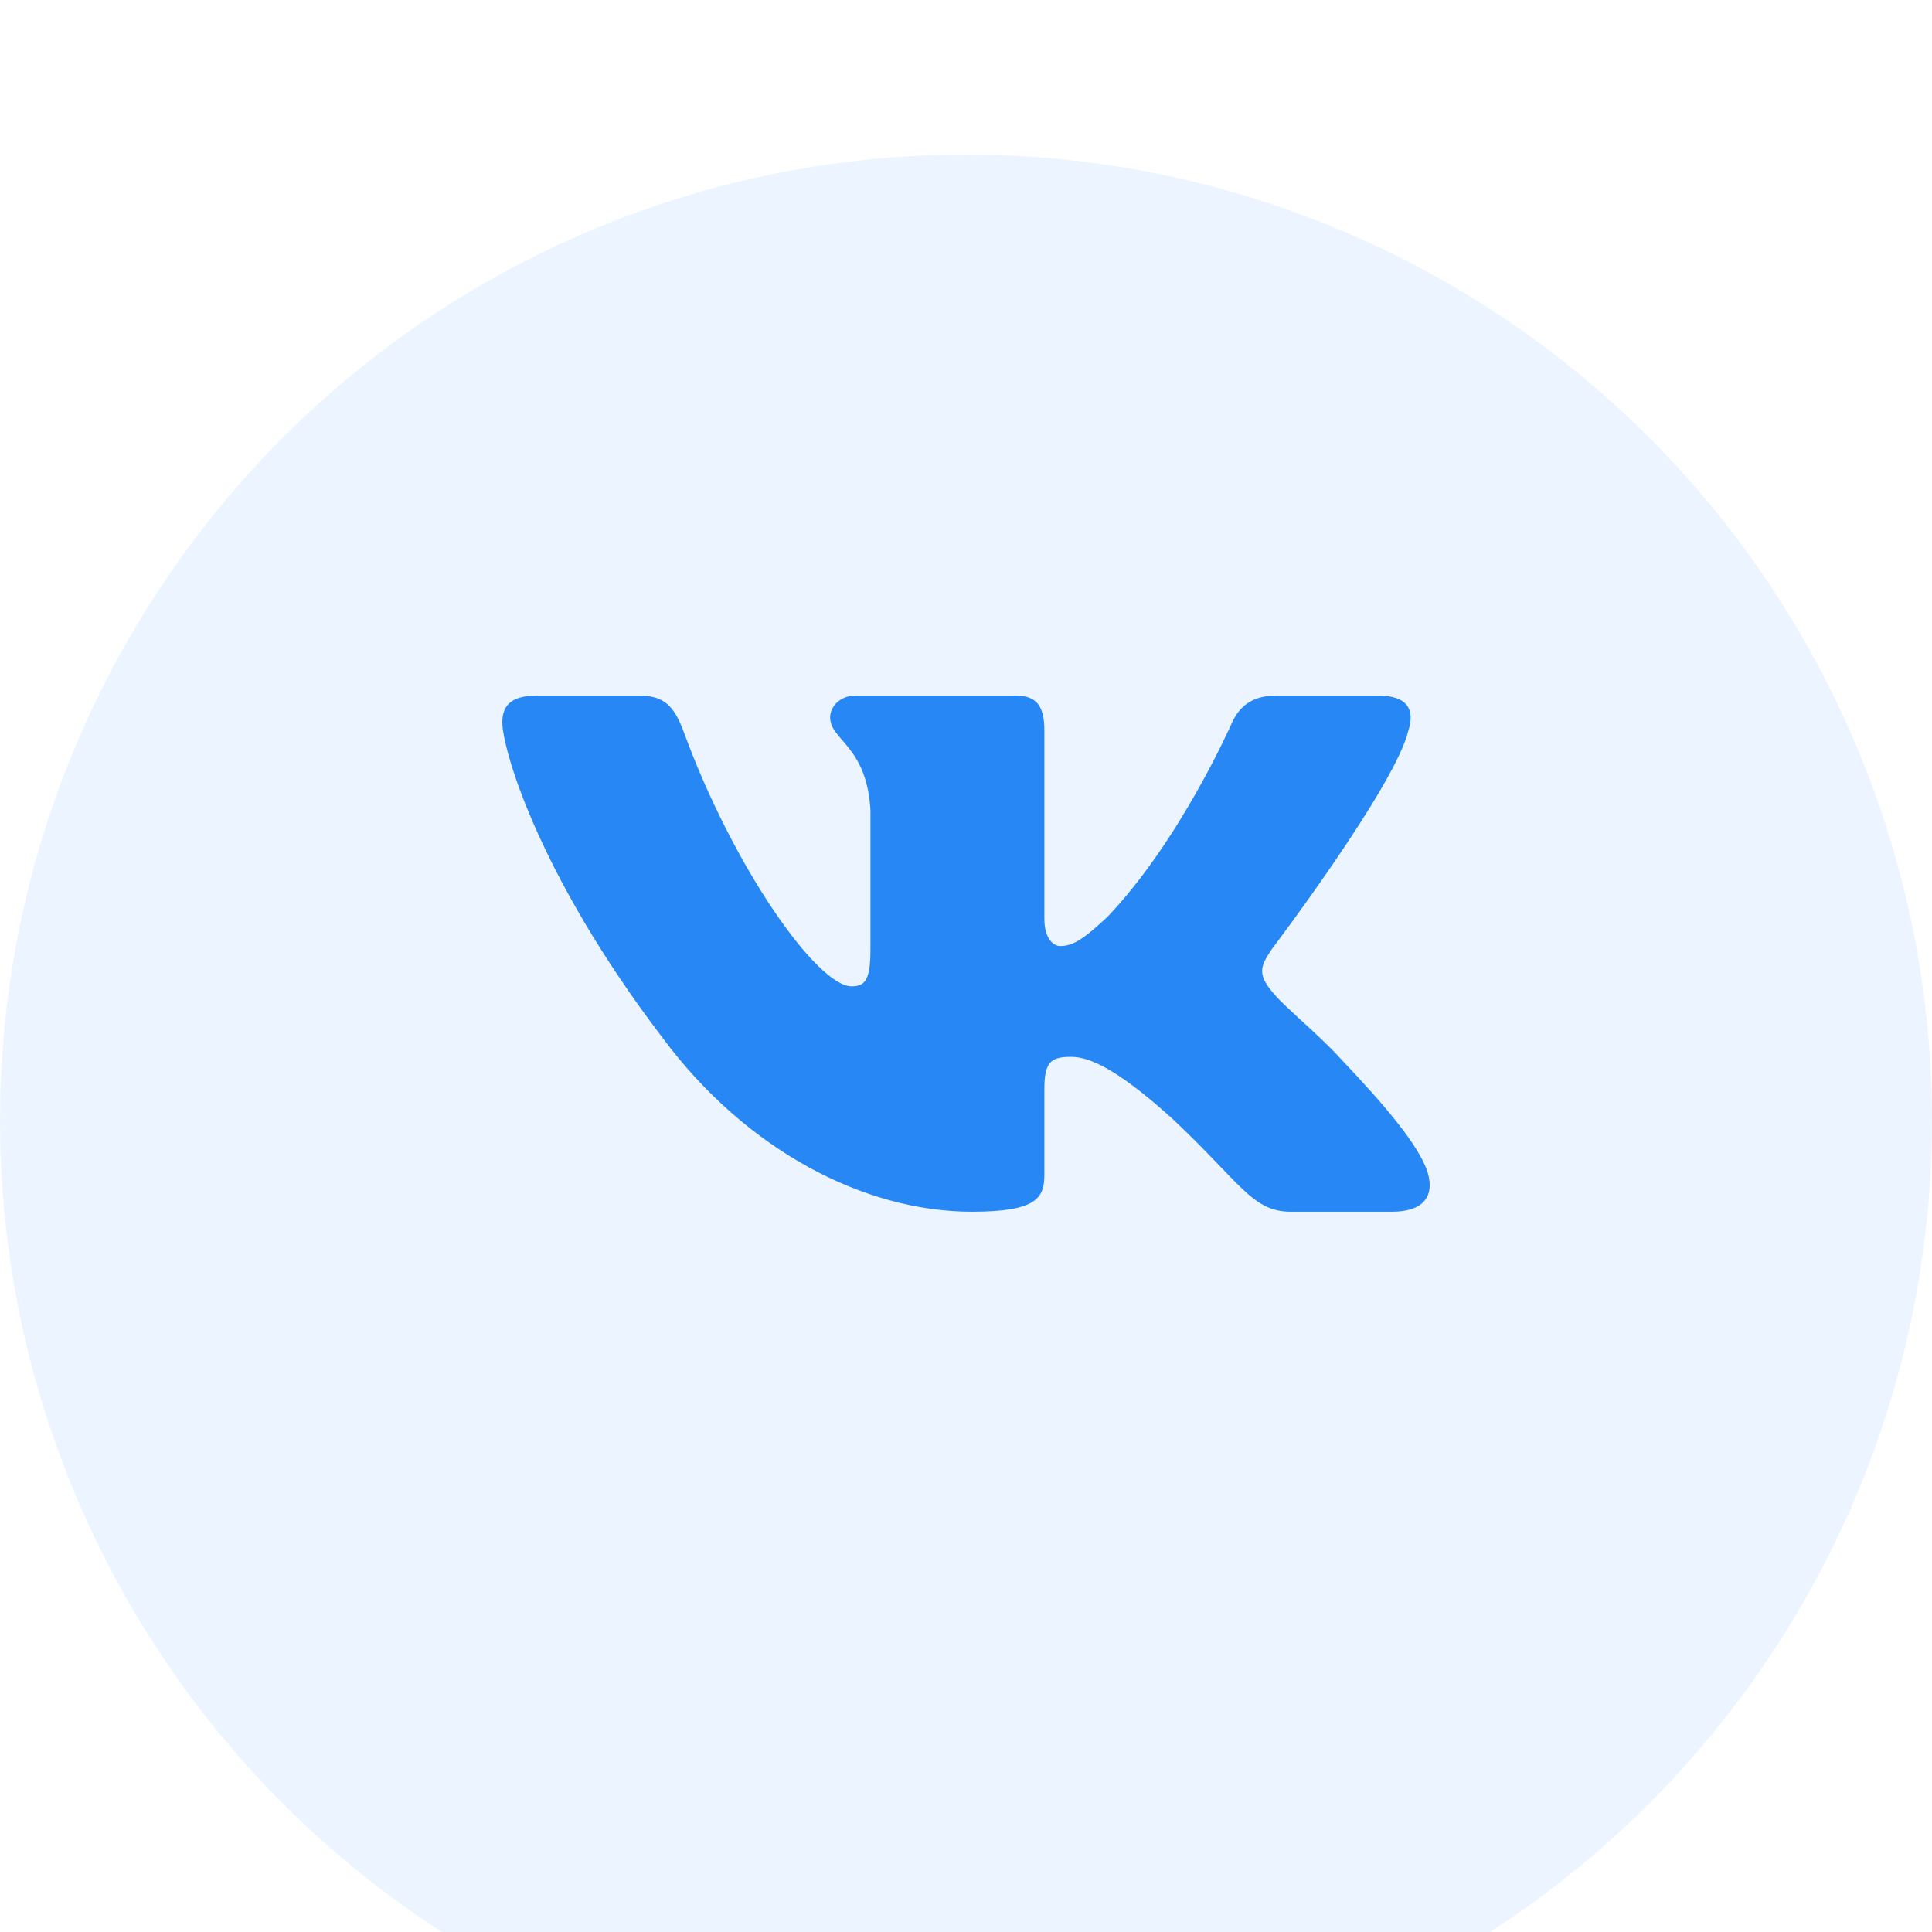 <?xml version="1.0" encoding="UTF-8"?> <svg xmlns="http://www.w3.org/2000/svg" width="50" height="50" viewBox="0 0 50 50" fill="none"> <g filter="url(#filter0_i_513_2195)"> <circle cx="25" cy="25" r="25" fill="#ECF5FF"></circle> </g> <path fill-rule="evenodd" clip-rule="evenodd" d="M36.449 18.905C36.616 18.383 36.449 18 35.655 18H33.03C32.362 18 32.054 18.331 31.887 18.696C31.887 18.696 30.552 21.746 28.661 23.728C28.049 24.301 27.77 24.484 27.437 24.484C27.27 24.484 27.028 24.301 27.028 23.78V18.905C27.028 18.279 26.834 18 26.278 18H22.152C21.735 18 21.484 18.29 21.484 18.566C21.484 19.159 22.43 19.296 22.527 20.964V24.588C22.527 25.382 22.374 25.526 22.04 25.526C21.15 25.526 18.985 22.463 17.701 18.957C17.449 18.275 17.197 18 16.526 18H13.9C13.15 18 13 18.331 13 18.696C13 19.348 13.89 22.581 17.145 26.856C19.314 29.776 22.371 31.359 25.153 31.359C26.822 31.359 27.028 31.007 27.028 30.402V28.195C27.028 27.492 27.186 27.351 27.715 27.351C28.104 27.351 28.772 27.534 30.33 28.942C32.11 30.61 32.403 31.359 33.405 31.359H36.03C36.781 31.359 37.156 31.007 36.939 30.313C36.702 29.622 35.852 28.619 34.725 27.43C34.113 26.752 33.195 26.022 32.916 25.657C32.527 25.188 32.638 24.979 32.916 24.562C32.916 24.562 36.115 20.338 36.449 18.905Z" fill="#2787F5"></path> <defs> <filter id="filter0_i_513_2195" x="0" y="0" width="50" height="54" filterUnits="userSpaceOnUse" color-interpolation-filters="sRGB"> <feFlood flood-opacity="0" result="BackgroundImageFix"></feFlood> <feBlend mode="normal" in="SourceGraphic" in2="BackgroundImageFix" result="shape"></feBlend> <feColorMatrix in="SourceAlpha" type="matrix" values="0 0 0 0 0 0 0 0 0 0 0 0 0 0 0 0 0 0 127 0" result="hardAlpha"></feColorMatrix> <feOffset dy="4"></feOffset> <feGaussianBlur stdDeviation="17.5"></feGaussianBlur> <feComposite in2="hardAlpha" operator="arithmetic" k2="-1" k3="1"></feComposite> <feColorMatrix type="matrix" values="0 0 0 0 1 0 0 0 0 1 0 0 0 0 1 0 0 0 0.4 0"></feColorMatrix> <feBlend mode="normal" in2="shape" result="effect1_innerShadow_513_2195"></feBlend> </filter> </defs> </svg> 